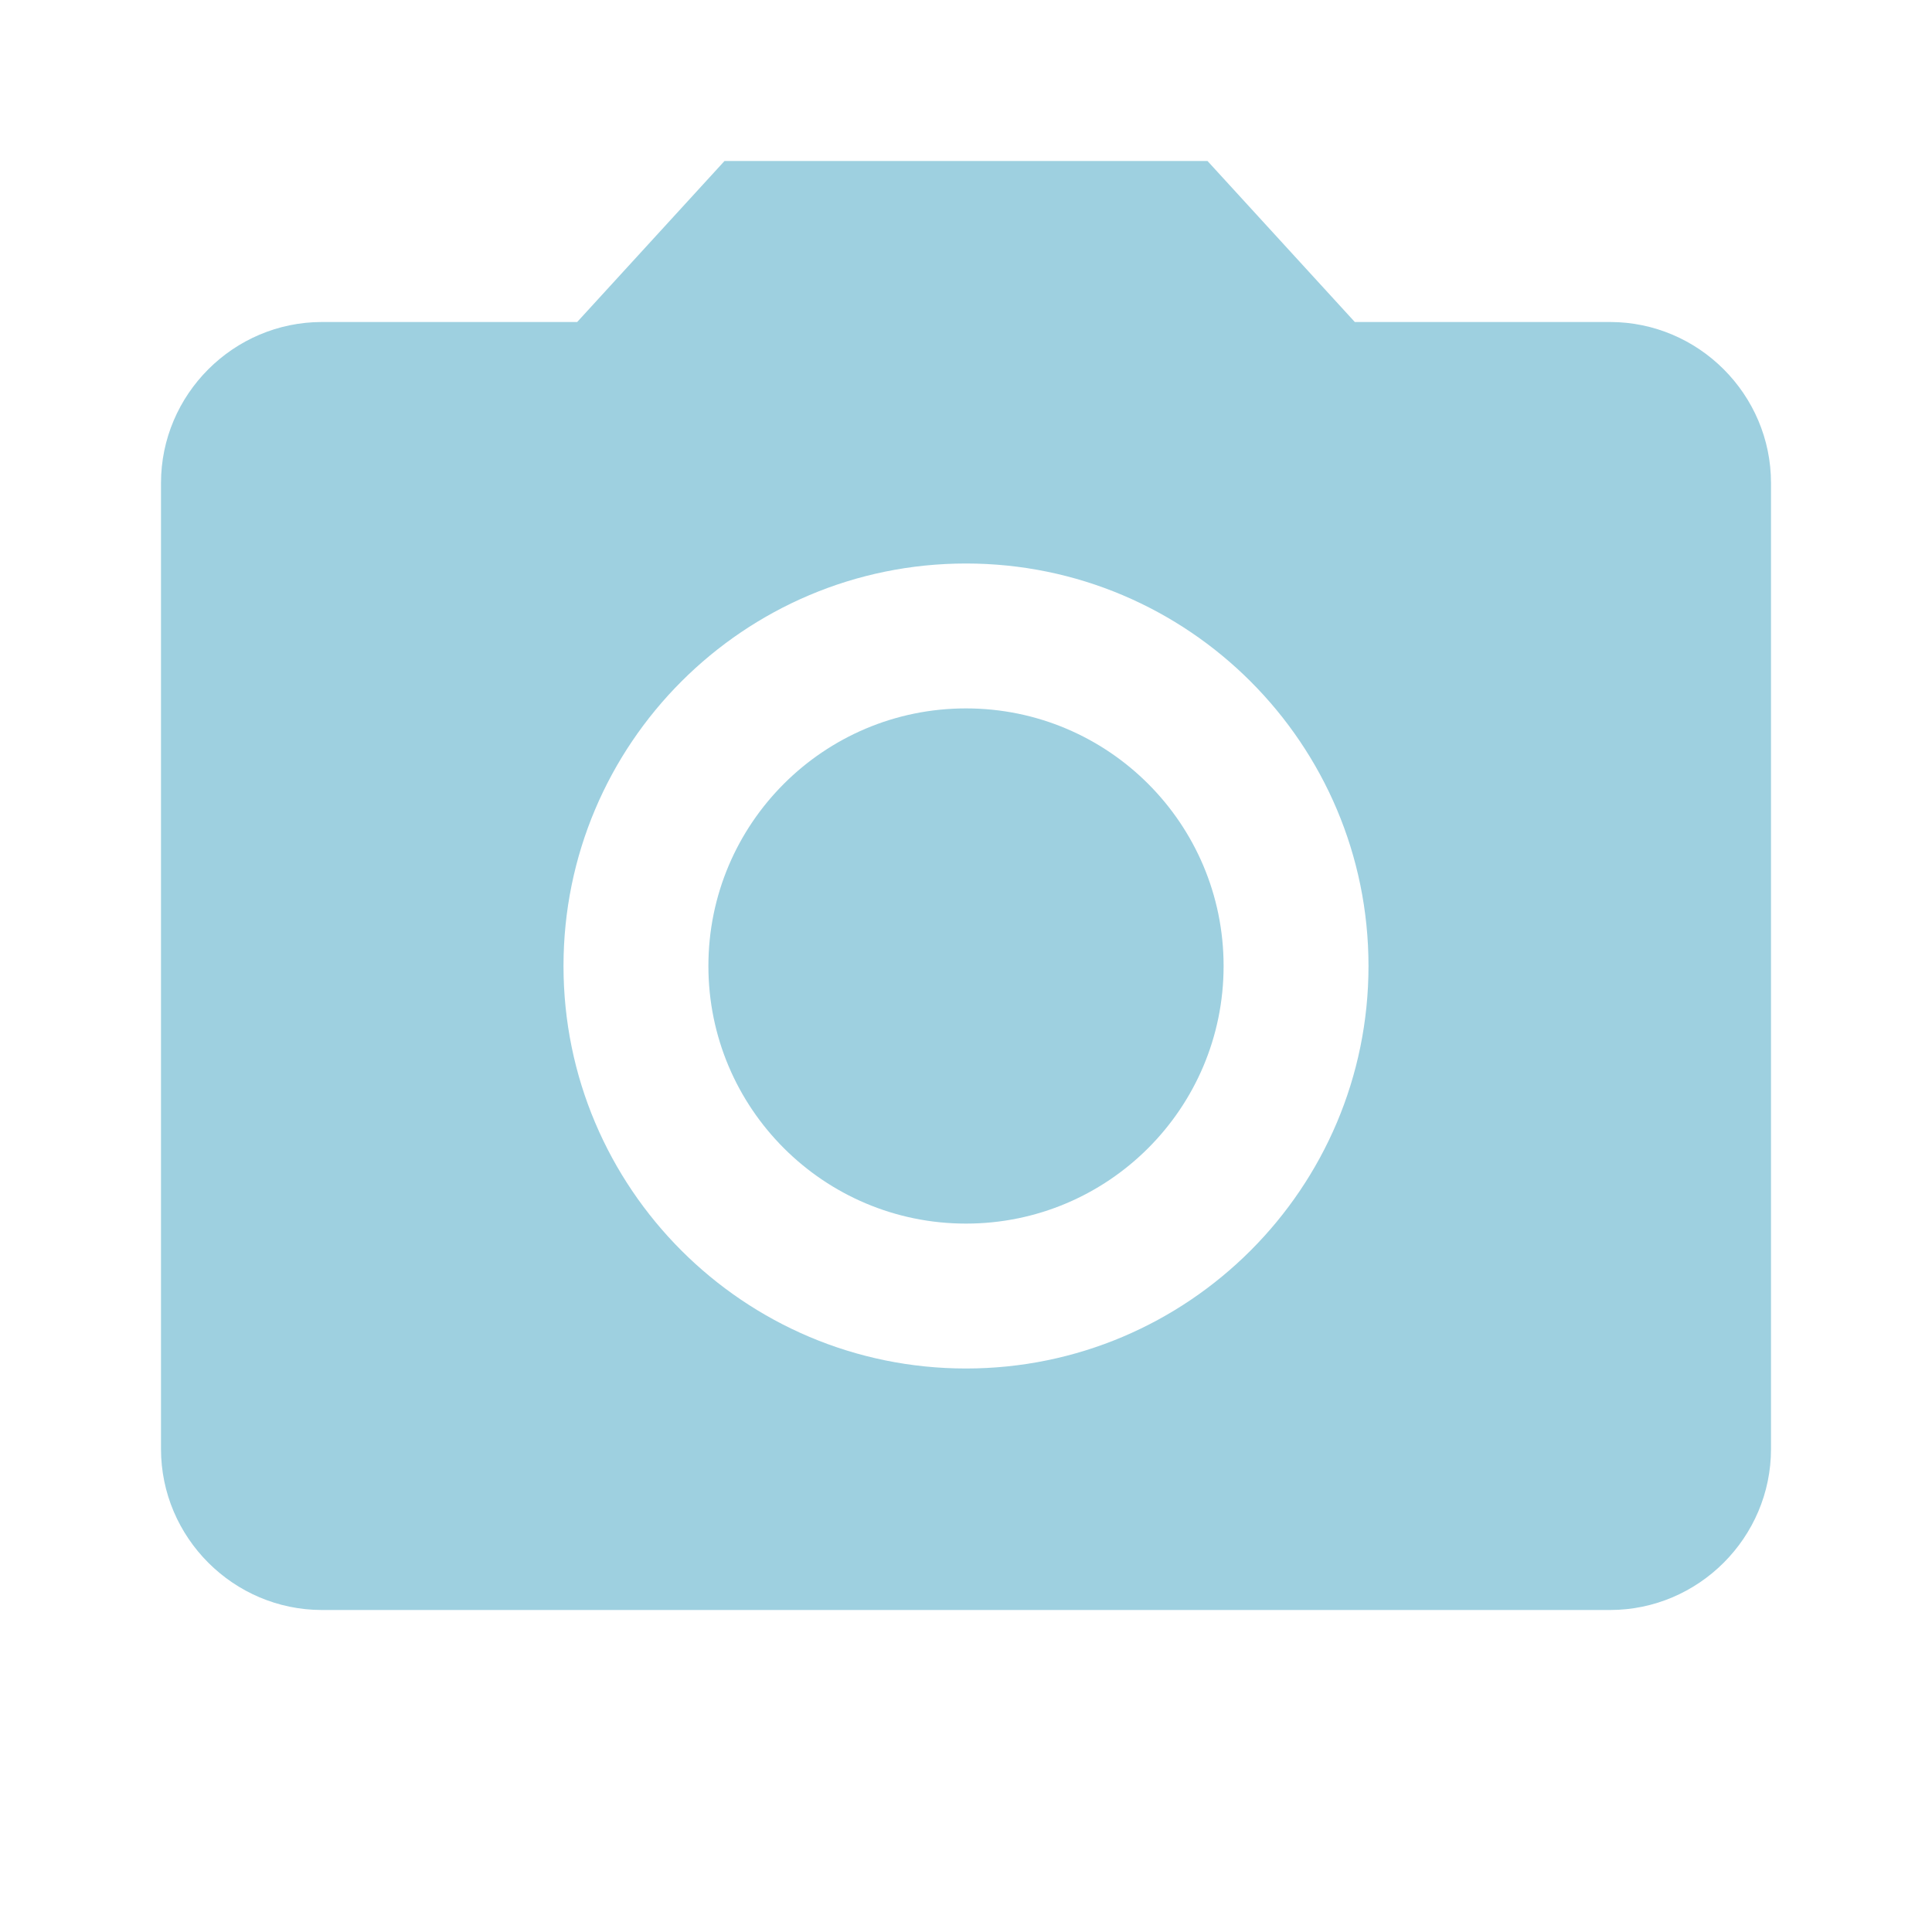 <svg width="48" height="48" viewBox="0 0 48 48" fill="none" xmlns="http://www.w3.org/2000/svg">
<path d="M24 30.4C27.535 30.4 30.4 27.534 30.4 24C30.4 20.465 27.535 17.6 24 17.6C20.465 17.6 17.6 20.465 17.6 24C17.6 27.534 20.465 30.4 24 30.4Z" fill="#9ED0E0"/>
<path d="M18 4L14.34 8H8C5.8 8 4 9.8 4 12V36C4 38.2 5.8 40 8 40H40C42.2 40 44 38.2 44 36V12C44 9.8 42.2 8 40 8H33.66L30 4H18ZM24 34C18.48 34 14 29.52 14 24C14 18.48 18.48 14 24 14C29.52 14 34 18.48 34 24C34 29.52 29.52 34 24 34Z" fill="#9ED0E0"/>
</svg>

